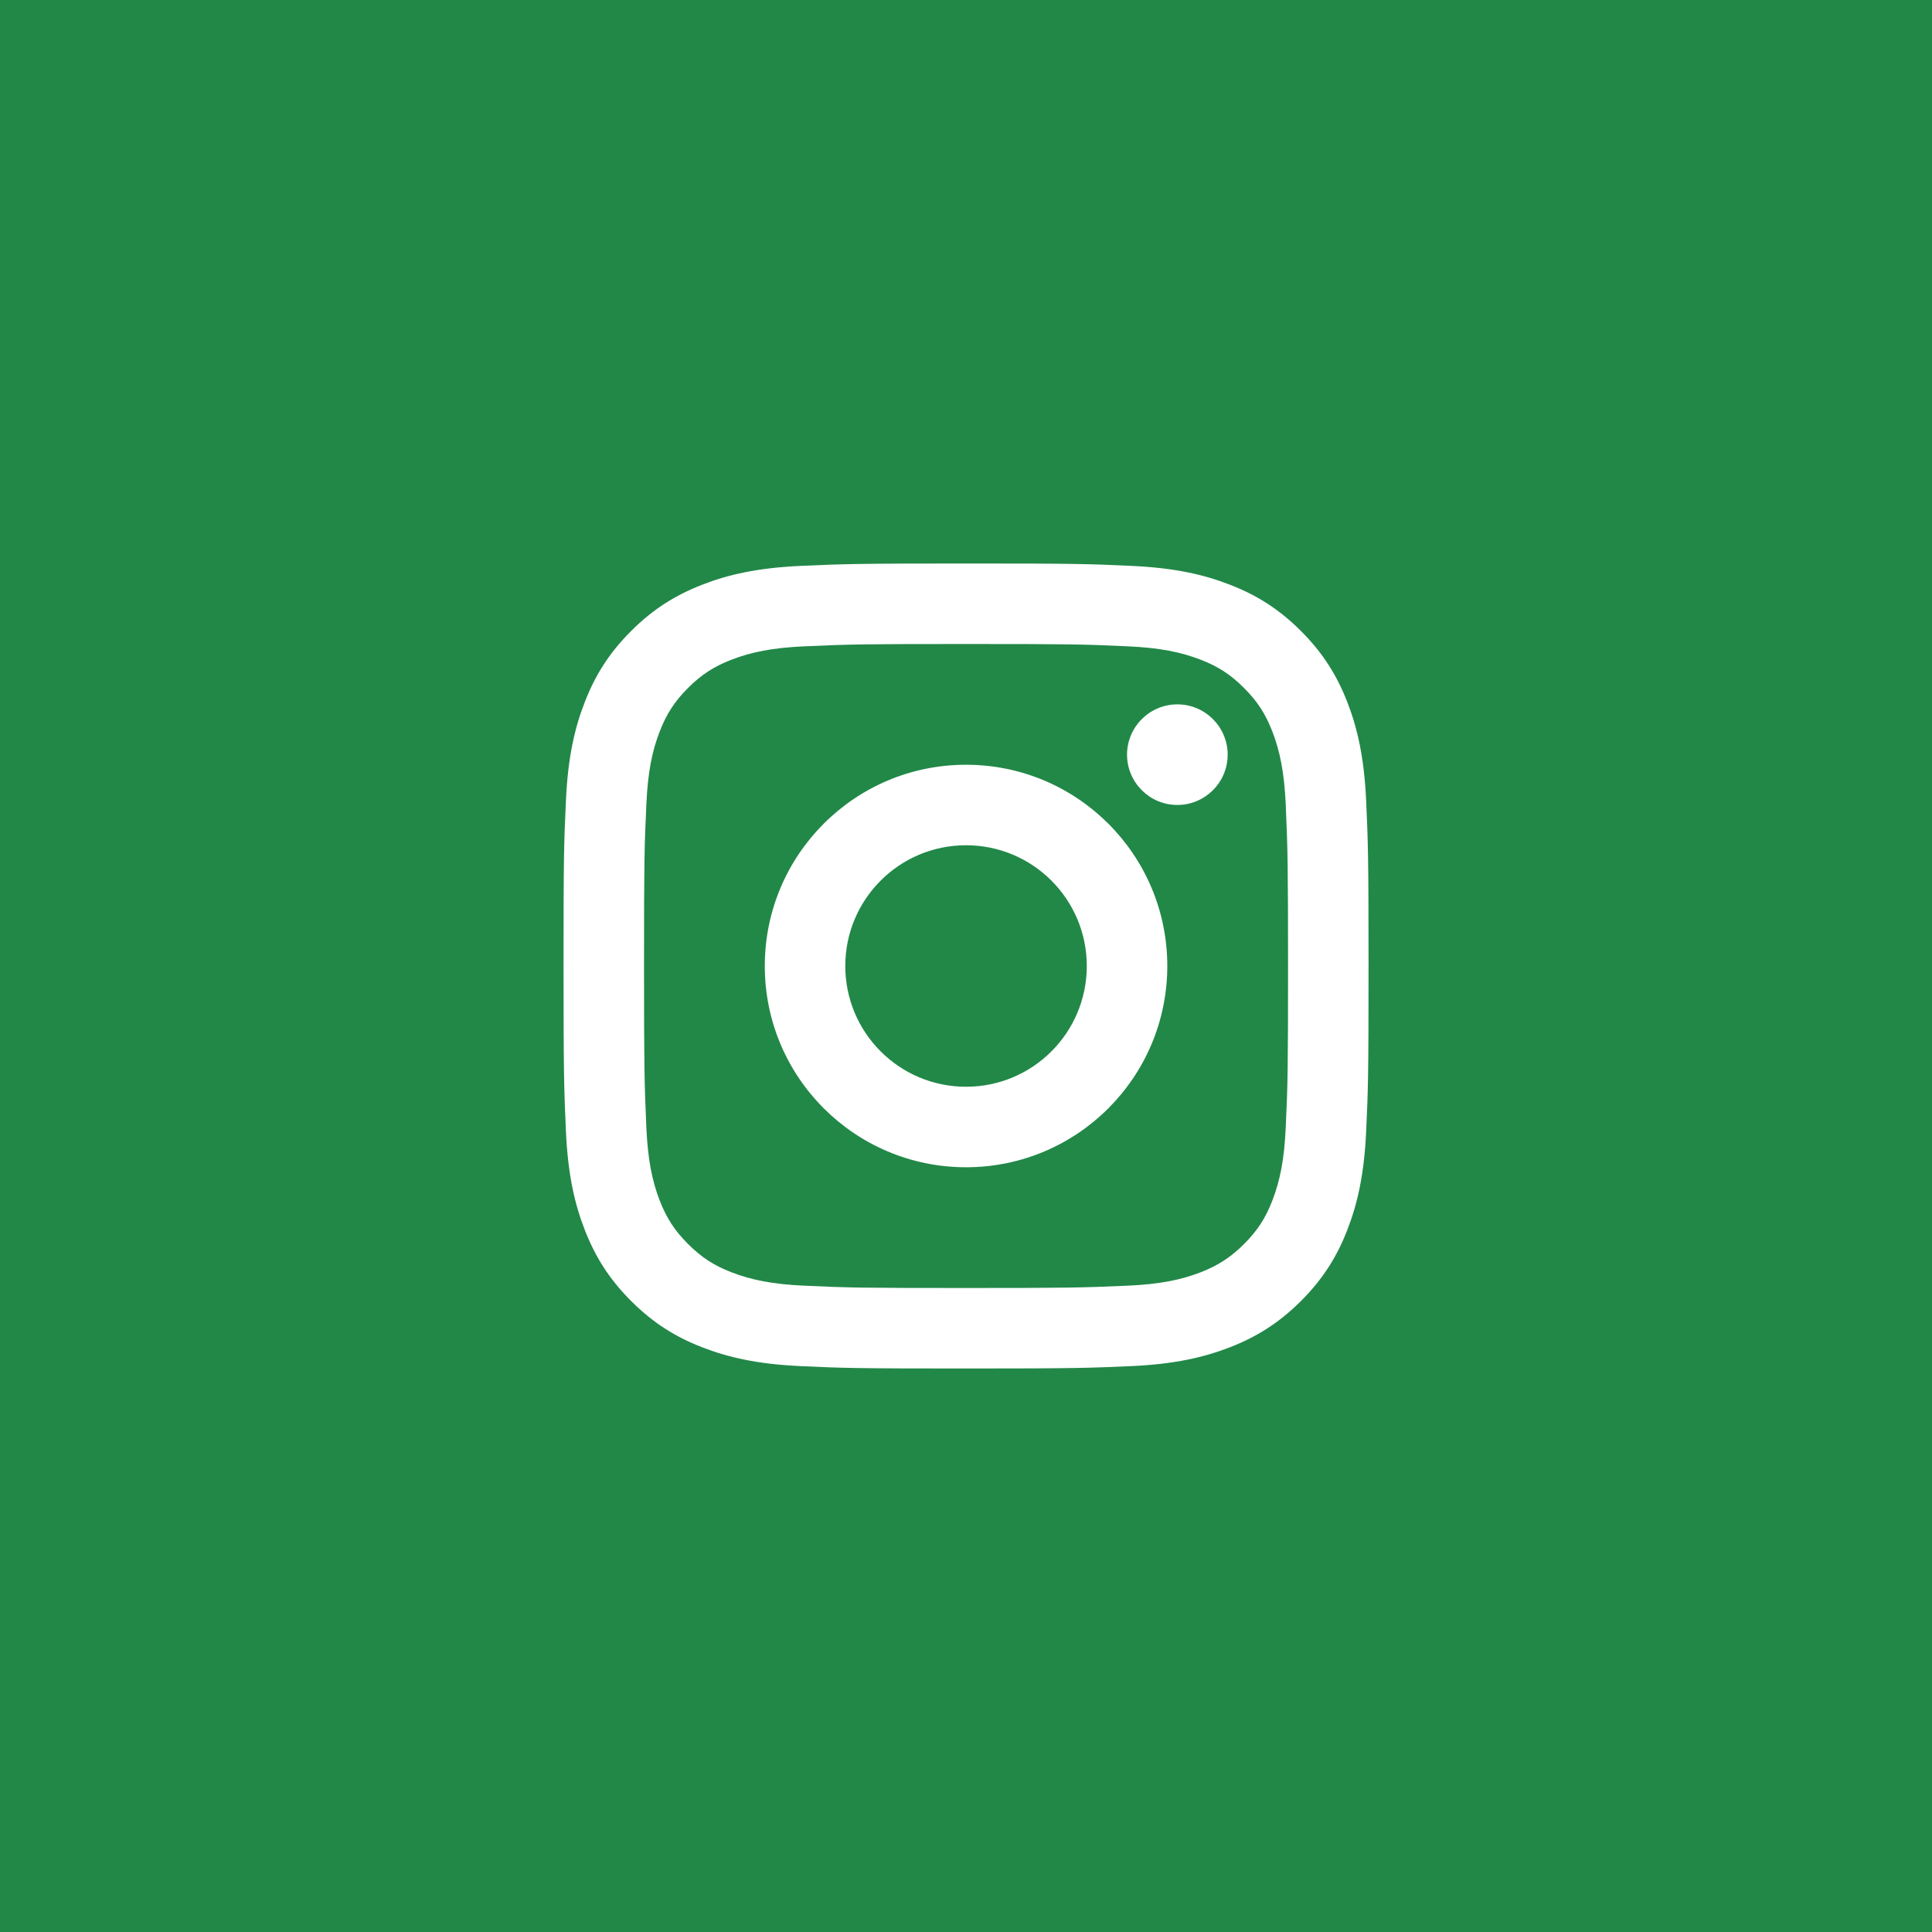 <svg width="48" height="48" viewBox="0 0 48 48" fill="none" xmlns="http://www.w3.org/2000/svg">
<rect width="48" height="48" fill="#228848"/>
<path d="M24.001 21C22.344 21 21.001 22.343 21.001 24C21.001 25.657 22.344 27 24.001 27C25.658 27 27.001 25.657 27.001 24C27.001 22.343 25.658 21 24.001 21ZM24.001 19C26.761 19 29.001 21.237 29.001 24C29.001 26.761 26.764 29 24.001 29C21.241 29 19.001 26.763 19.001 24C19.001 21.239 21.238 19 24.001 19ZM30.501 18.749C30.501 19.439 29.94 19.999 29.251 19.999C28.561 19.999 28.001 19.438 28.001 18.749C28.001 18.06 28.562 17.5 29.251 17.5C29.939 17.499 30.501 18.06 30.501 18.749ZM24.001 16C21.526 16 21.123 16.006 19.972 16.058C19.188 16.095 18.663 16.2 18.174 16.39C17.74 16.558 17.427 16.759 17.093 17.093C16.759 17.427 16.558 17.74 16.39 18.174C16.2 18.663 16.095 19.188 16.059 19.971C16.007 21.075 16.001 21.461 16.001 24C16.001 26.474 16.008 26.878 16.059 28.029C16.096 28.812 16.201 29.339 16.39 29.826C16.559 30.261 16.761 30.574 17.093 30.906C17.429 31.242 17.742 31.443 18.172 31.609C18.666 31.8 19.192 31.906 19.972 31.942C21.076 31.994 21.462 32 24.001 32C26.476 32 26.879 31.993 28.03 31.942C28.812 31.905 29.338 31.8 29.827 31.611C30.26 31.442 30.575 31.24 30.907 30.909C31.244 30.572 31.445 30.259 31.611 29.828C31.801 29.336 31.907 28.81 31.943 28.029C31.995 26.925 32.001 26.539 32.001 24C32.001 21.526 31.994 21.122 31.943 19.971C31.906 19.189 31.8 18.662 31.611 18.173C31.443 17.74 31.242 17.426 30.908 17.093C30.573 16.757 30.262 16.557 29.827 16.389C29.338 16.2 28.812 16.094 28.03 16.058C26.926 16.006 26.54 16 24.001 16ZM24.001 14C26.718 14 27.057 14.01 28.123 14.06C29.188 14.109 29.913 14.277 30.551 14.525C31.21 14.779 31.767 15.123 32.323 15.678C32.878 16.234 33.221 16.793 33.476 17.45C33.723 18.087 33.891 18.813 33.941 19.878C33.989 20.944 34.001 21.283 34.001 24C34.001 26.717 33.991 27.056 33.941 28.122C33.892 29.187 33.723 29.913 33.476 30.55C33.222 31.209 32.878 31.766 32.323 32.322C31.767 32.877 31.208 33.22 30.551 33.475C29.913 33.722 29.188 33.89 28.123 33.94C27.057 33.987 26.718 34 24.001 34C21.284 34 20.945 33.99 19.878 33.94C18.814 33.891 18.089 33.722 17.451 33.475C16.793 33.221 16.235 32.877 15.679 32.322C15.123 31.766 14.781 31.207 14.526 30.55C14.278 29.913 14.111 29.187 14.061 28.122C14.014 27.056 14.001 26.717 14.001 24C14.001 21.283 14.011 20.944 14.061 19.878C14.11 18.812 14.278 18.087 14.526 17.45C14.78 16.792 15.123 16.234 15.679 15.678C16.235 15.123 16.794 14.78 17.451 14.525C18.088 14.277 18.814 14.11 19.878 14.06C20.945 14.012 21.284 14 24.001 14Z" fill="white"/>
</svg>
